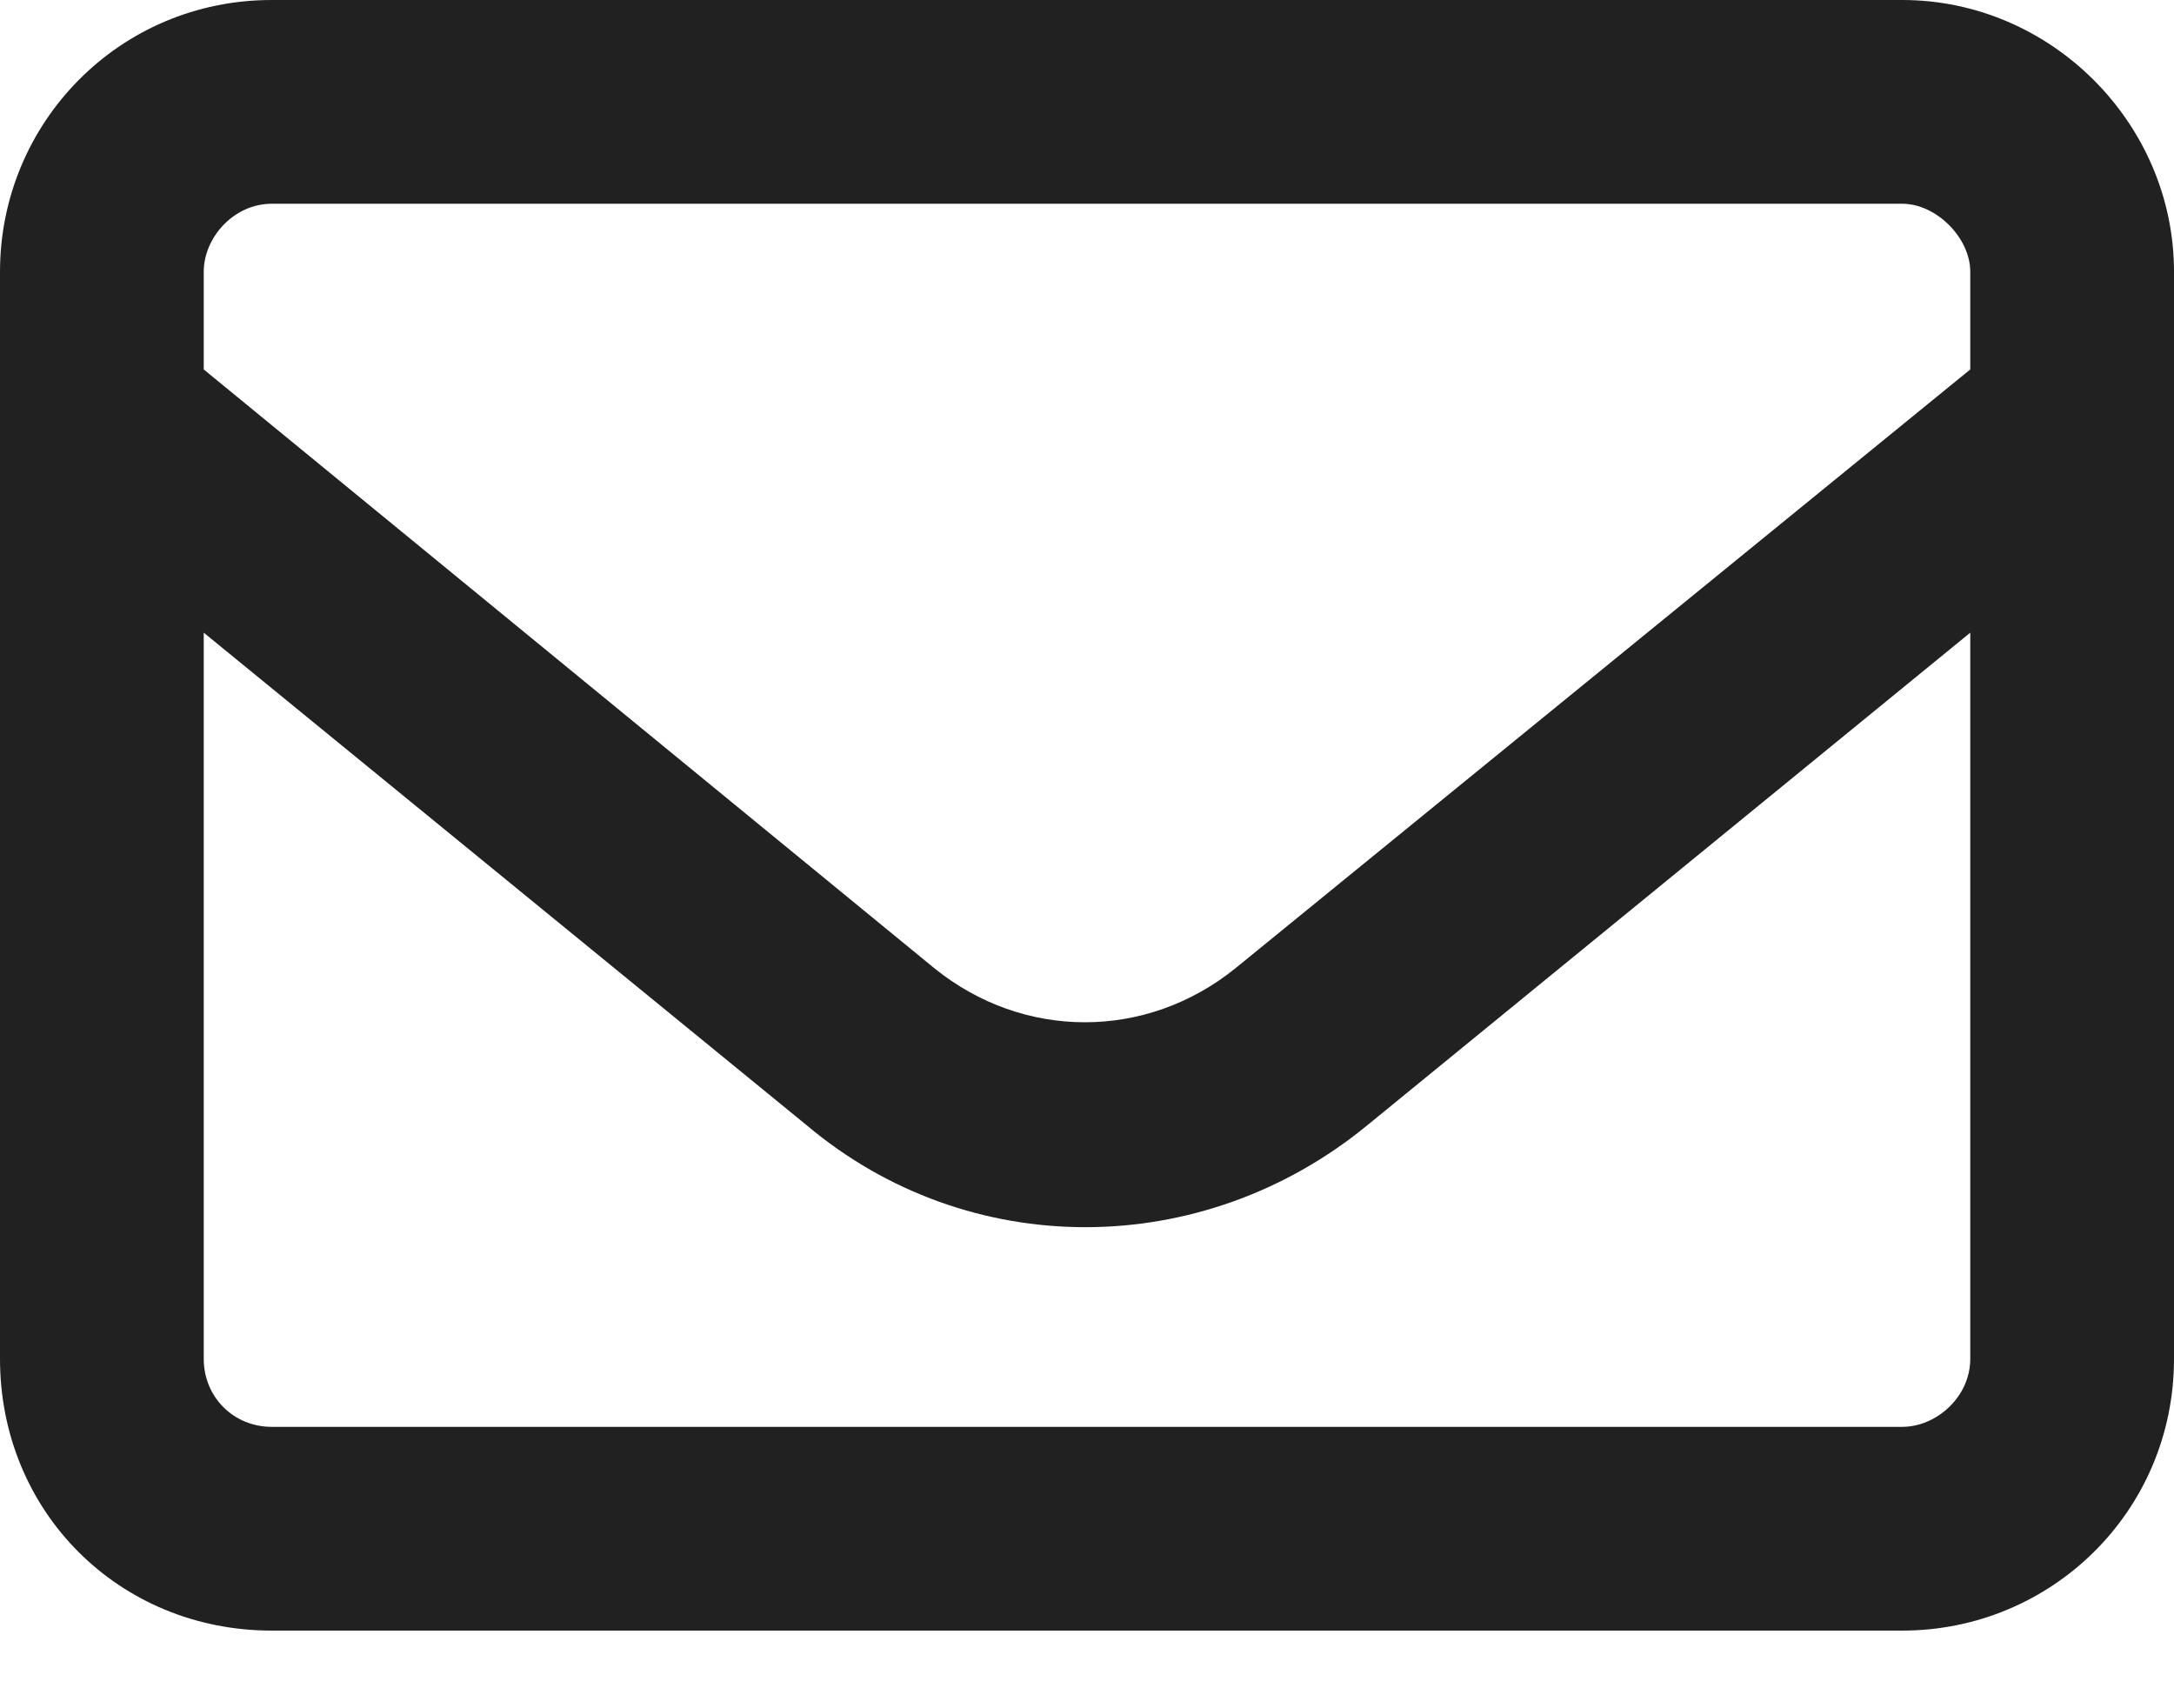 <?xml version="1.0" encoding="UTF-8"?> <svg xmlns="http://www.w3.org/2000/svg" width="14" height="11" viewBox="0 0 14 11" fill="none"><path d="M1.75 1.312C1.504 1.312 1.312 1.531 1.312 1.75V2.379L6.016 6.234C6.59 6.699 7.383 6.699 7.957 6.234L12.688 2.379V1.75C12.688 1.531 12.469 1.312 12.25 1.312H1.75ZM1.312 4.074V8.75C1.312 8.996 1.504 9.188 1.75 9.188H12.25C12.469 9.188 12.688 8.996 12.688 8.75V4.074L8.805 7.246C7.738 8.121 6.234 8.121 5.195 7.246L1.312 4.074ZM0 1.75C0 0.793 0.766 0 1.75 0H12.25C13.207 0 14 0.793 14 1.75V8.75C14 9.734 13.207 10.5 12.25 10.5H1.75C0.766 10.5 0 9.734 0 8.75V1.75Z" fill="#212121"></path></svg> 